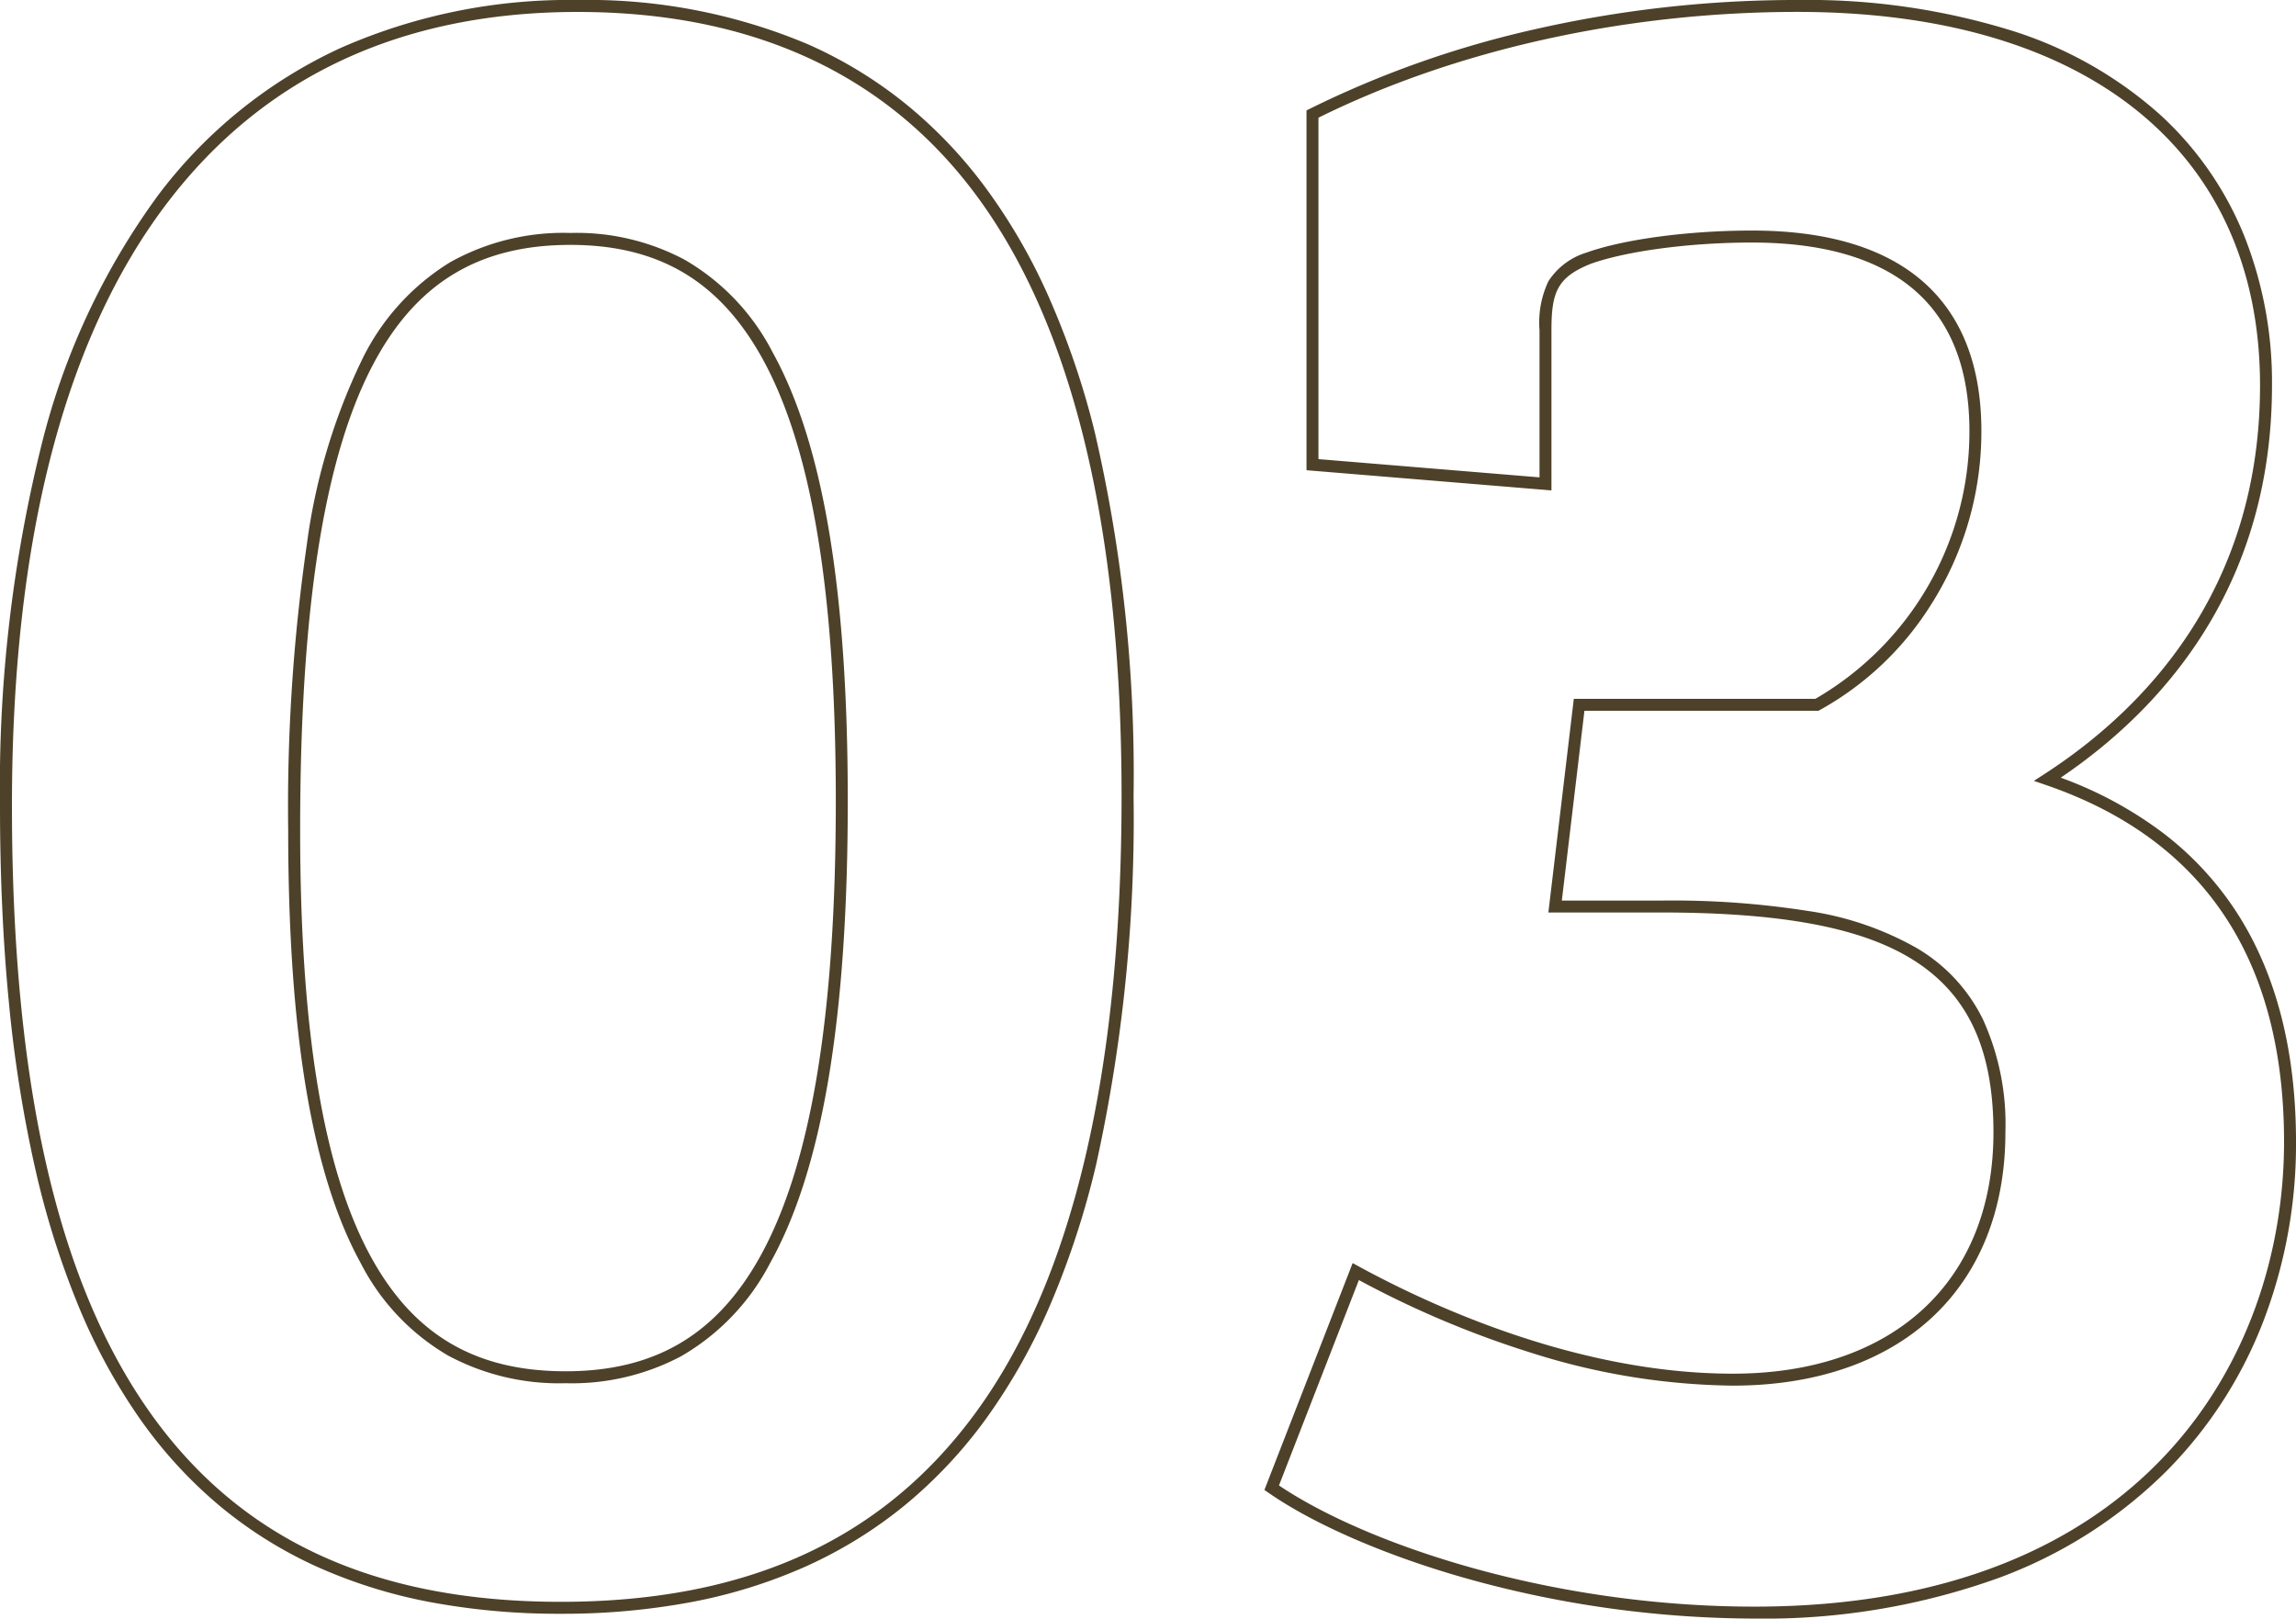 <svg xmlns="http://www.w3.org/2000/svg" width="192.151" height="135.469" viewBox="0 0 192.151 135.469">
  <path id="パス_135084" data-name="パス 135084" d="M55.275-132.557a47.408,47.408,0,0,1,19.266,3.7,36.541,36.541,0,0,1,7.976,4.82,38.452,38.452,0,0,1,6.725,6.95,48.382,48.382,0,0,1,5.374,9.178,68.63,68.63,0,0,1,3.939,11.509,126.648,126.648,0,0,1,3.25,30.467A134.24,134.24,0,0,1,98.675-35.1a71.671,71.671,0,0,1-3.865,11.8,49.8,49.8,0,0,1-5.362,9.5A39.094,39.094,0,0,1,82.62-6.538,37.121,37.121,0,0,1,74.374-1.45a43.182,43.182,0,0,1-9.6,2.986,58.25,58.25,0,0,1-10.9.974,58.254,58.254,0,0,1-10.919-.973,42.22,42.22,0,0,1-9.517-2.976,35.861,35.861,0,0,1-8.09-5.06,37.892,37.892,0,0,1-6.63-7.206,48.985,48.985,0,0,1-5.154-9.4A71.78,71.78,0,0,1,9.88-34.765a110.548,110.548,0,0,1-2.207-13.98c-.488-5.034-.736-10.544-.736-16.379a118.462,118.462,0,0,1,3.449-30.09A59.533,59.533,0,0,1,20.18-116.23a40.062,40.062,0,0,1,15.287-12.324A47.385,47.385,0,0,1,55.275-132.557ZM53.868,1.51c15.6,0,26.972-5.2,34.771-15.9C96.711-25.464,100.8-42.8,100.8-65.928c0-22.659-4.159-39.667-12.361-50.552-7.539-10-18.7-15.077-33.168-15.077-14.685,0-26.225,5.361-34.3,15.934C12.324-104.3,7.937-87.306,7.937-65.124c0,23.23,3.791,39.86,11.591,50.84C27.077-3.656,38.31,1.51,53.868,1.51ZM157.383-132.557a57.586,57.586,0,0,1,17.983,2.585,33.726,33.726,0,0,1,12.354,7.019,27.861,27.861,0,0,1,7.1,10.3,33.194,33.194,0,0,1,2.259,12.355c0,17.106-9.42,27.236-17.681,32.829a32.8,32.8,0,0,1,8.556,4.622,26.446,26.446,0,0,1,6.411,7.033c3.134,5.03,4.724,11.366,4.724,18.832a41.413,41.413,0,0,1-2.627,14.728A36.327,36.327,0,0,1,188.29-9.472,39.008,39.008,0,0,1,174.173-.477a57.811,57.811,0,0,1-20.408,3.389A90.037,90.037,0,0,1,129.66-.448c-6.68-1.885-12.724-4.5-16.581-7.181l-.324-.225,7.384-18.987.5.272c6.151,3.355,18.4,8.984,31.318,8.984,13.454,0,21.811-7.741,21.811-20.2,0-7.1-2.222-11.733-6.993-14.6-4.319-2.591-10.943-3.8-20.848-3.8h-9.407l2.129-17.884h20.218A25.838,25.838,0,0,0,171.757-96.48c0-5.259-1.589-9.264-4.722-11.9-3.054-2.573-7.586-3.877-13.471-3.877-5.169,0-10.462.7-13.491,1.777-2.818,1.13-3.295,2.381-3.295,5.562v13.407l-20.5-1.69v-30.115l.276-.138a84.02,84.02,0,0,1,18.6-6.6A98.626,98.626,0,0,1,157.383-132.557ZM153.765,1.912c32.715,0,44.323-20.953,44.323-38.9,0-15.289-6.717-25.341-19.963-29.878l-.974-.334.864-.559c8.24-5.332,18.063-15.306,18.063-32.544,0-19.573-14.465-31.258-38.7-31.258-14.326,0-28.554,3.143-40.1,8.855v28.576l18.5,1.526v-12.321a8.067,8.067,0,0,1,.744-4.091,5.784,5.784,0,0,1,3.189-2.4l.018-.007c3.127-1.117,8.558-1.838,13.836-1.838,12.556,0,19.193,5.8,19.193,16.781a26.99,26.99,0,0,1-4.3,14.668,25.6,25.6,0,0,1-9.231,8.688l-.11.058h-19.58l-1.891,15.884h8.281a73.137,73.137,0,0,1,12.315.868,26.029,26.029,0,0,1,9.047,3.073,14.1,14.1,0,0,1,5.6,6.006,21.126,21.126,0,0,1,1.879,9.448c0,6.434-2.141,11.808-6.191,15.543-4.016,3.7-9.763,5.66-16.62,5.66a57.413,57.413,0,0,1-16.83-2.736,81.367,81.367,0,0,1-14.466-6.1L113.974-8.229C121.3-3.3,136.712,1.912,153.765,1.912ZM54.672-113.06a19.235,19.235,0,0,1,9.558,2.239,18.958,18.958,0,0,1,7.362,7.742c4.235,7.639,6.294,19.923,6.294,37.553,0,18.207-2.125,30.861-6.5,38.685a19.181,19.181,0,0,1-7.5,7.826,19.537,19.537,0,0,1-9.618,2.229,19.628,19.628,0,0,1-9.813-2.306,18.921,18.921,0,0,1-7.333-7.752c-4.082-7.427-6.067-19.291-6.067-36.27a153.393,153.393,0,0,1,1.555-23.831,50.777,50.777,0,0,1,4.557-15.368,19.612,19.612,0,0,1,7.45-8.3A19.42,19.42,0,0,1,54.672-113.06Zm-.4,95.274c7.447,0,12.61-3.032,16.247-9.543C74.8-35,76.885-47.494,76.885-65.526c0-17.456-2.018-29.581-6.168-37.068-3.58-6.458-8.679-9.466-16.045-9.466-7.728,0-13.008,3.243-16.616,10.207-4.037,7.791-6,20.462-6,38.739C32.057-46.308,34-34.6,38-27.326,41.577-20.817,46.747-17.786,54.27-17.786Z" transform="translate(-6.937 132.557)" fill="#4e4129"/>
</svg>
